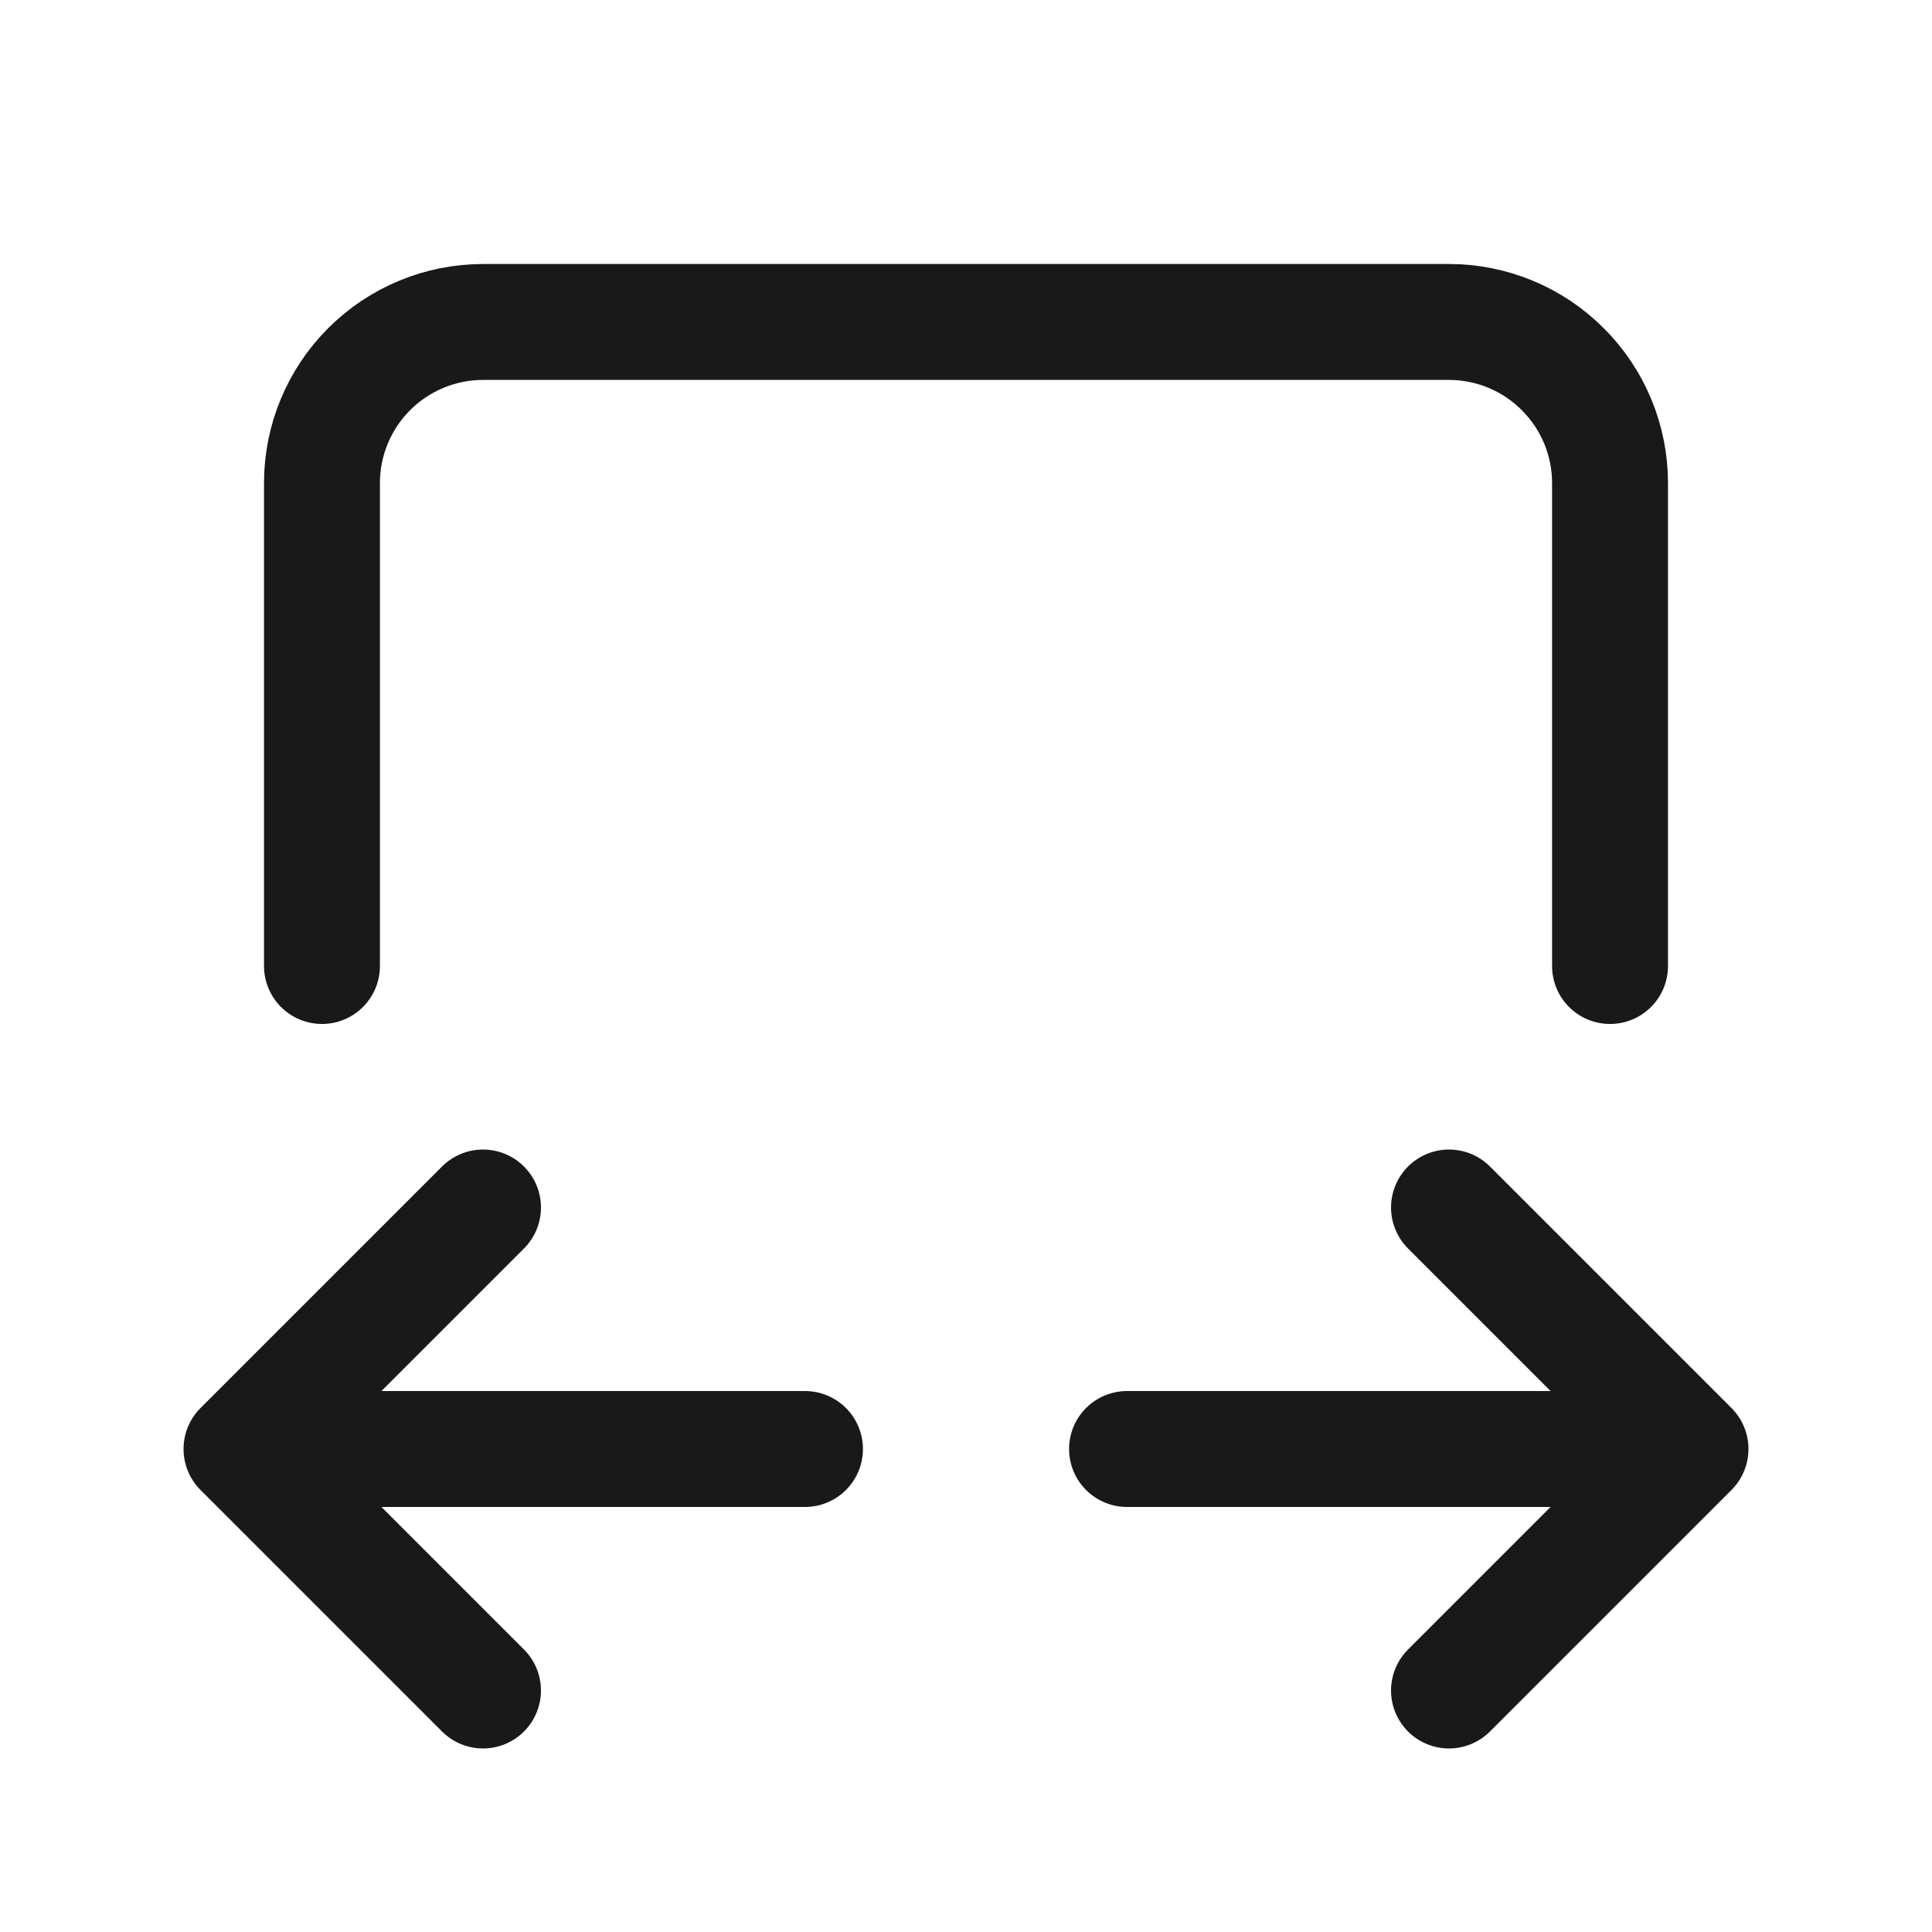 <svg width="20" height="20" viewBox="0 0 20 20" fill="none" xmlns="http://www.w3.org/2000/svg">
<path d="M3.333 10V5C3.333 4.558 3.509 4.134 3.821 3.822C4.134 3.509 4.558 3.333 5 3.333H15C15.442 3.333 15.866 3.509 16.178 3.822C16.491 4.134 16.667 4.558 16.667 5V10M8.333 15H2.5M2.5 15L5 12.5M2.5 15L5 17.5M17.5 15H11.667M17.5 15L15 12.5M17.5 15L15 17.5" stroke="#191919" stroke-width="1.2" stroke-linecap="round" stroke-linejoin="round"/>
</svg>
